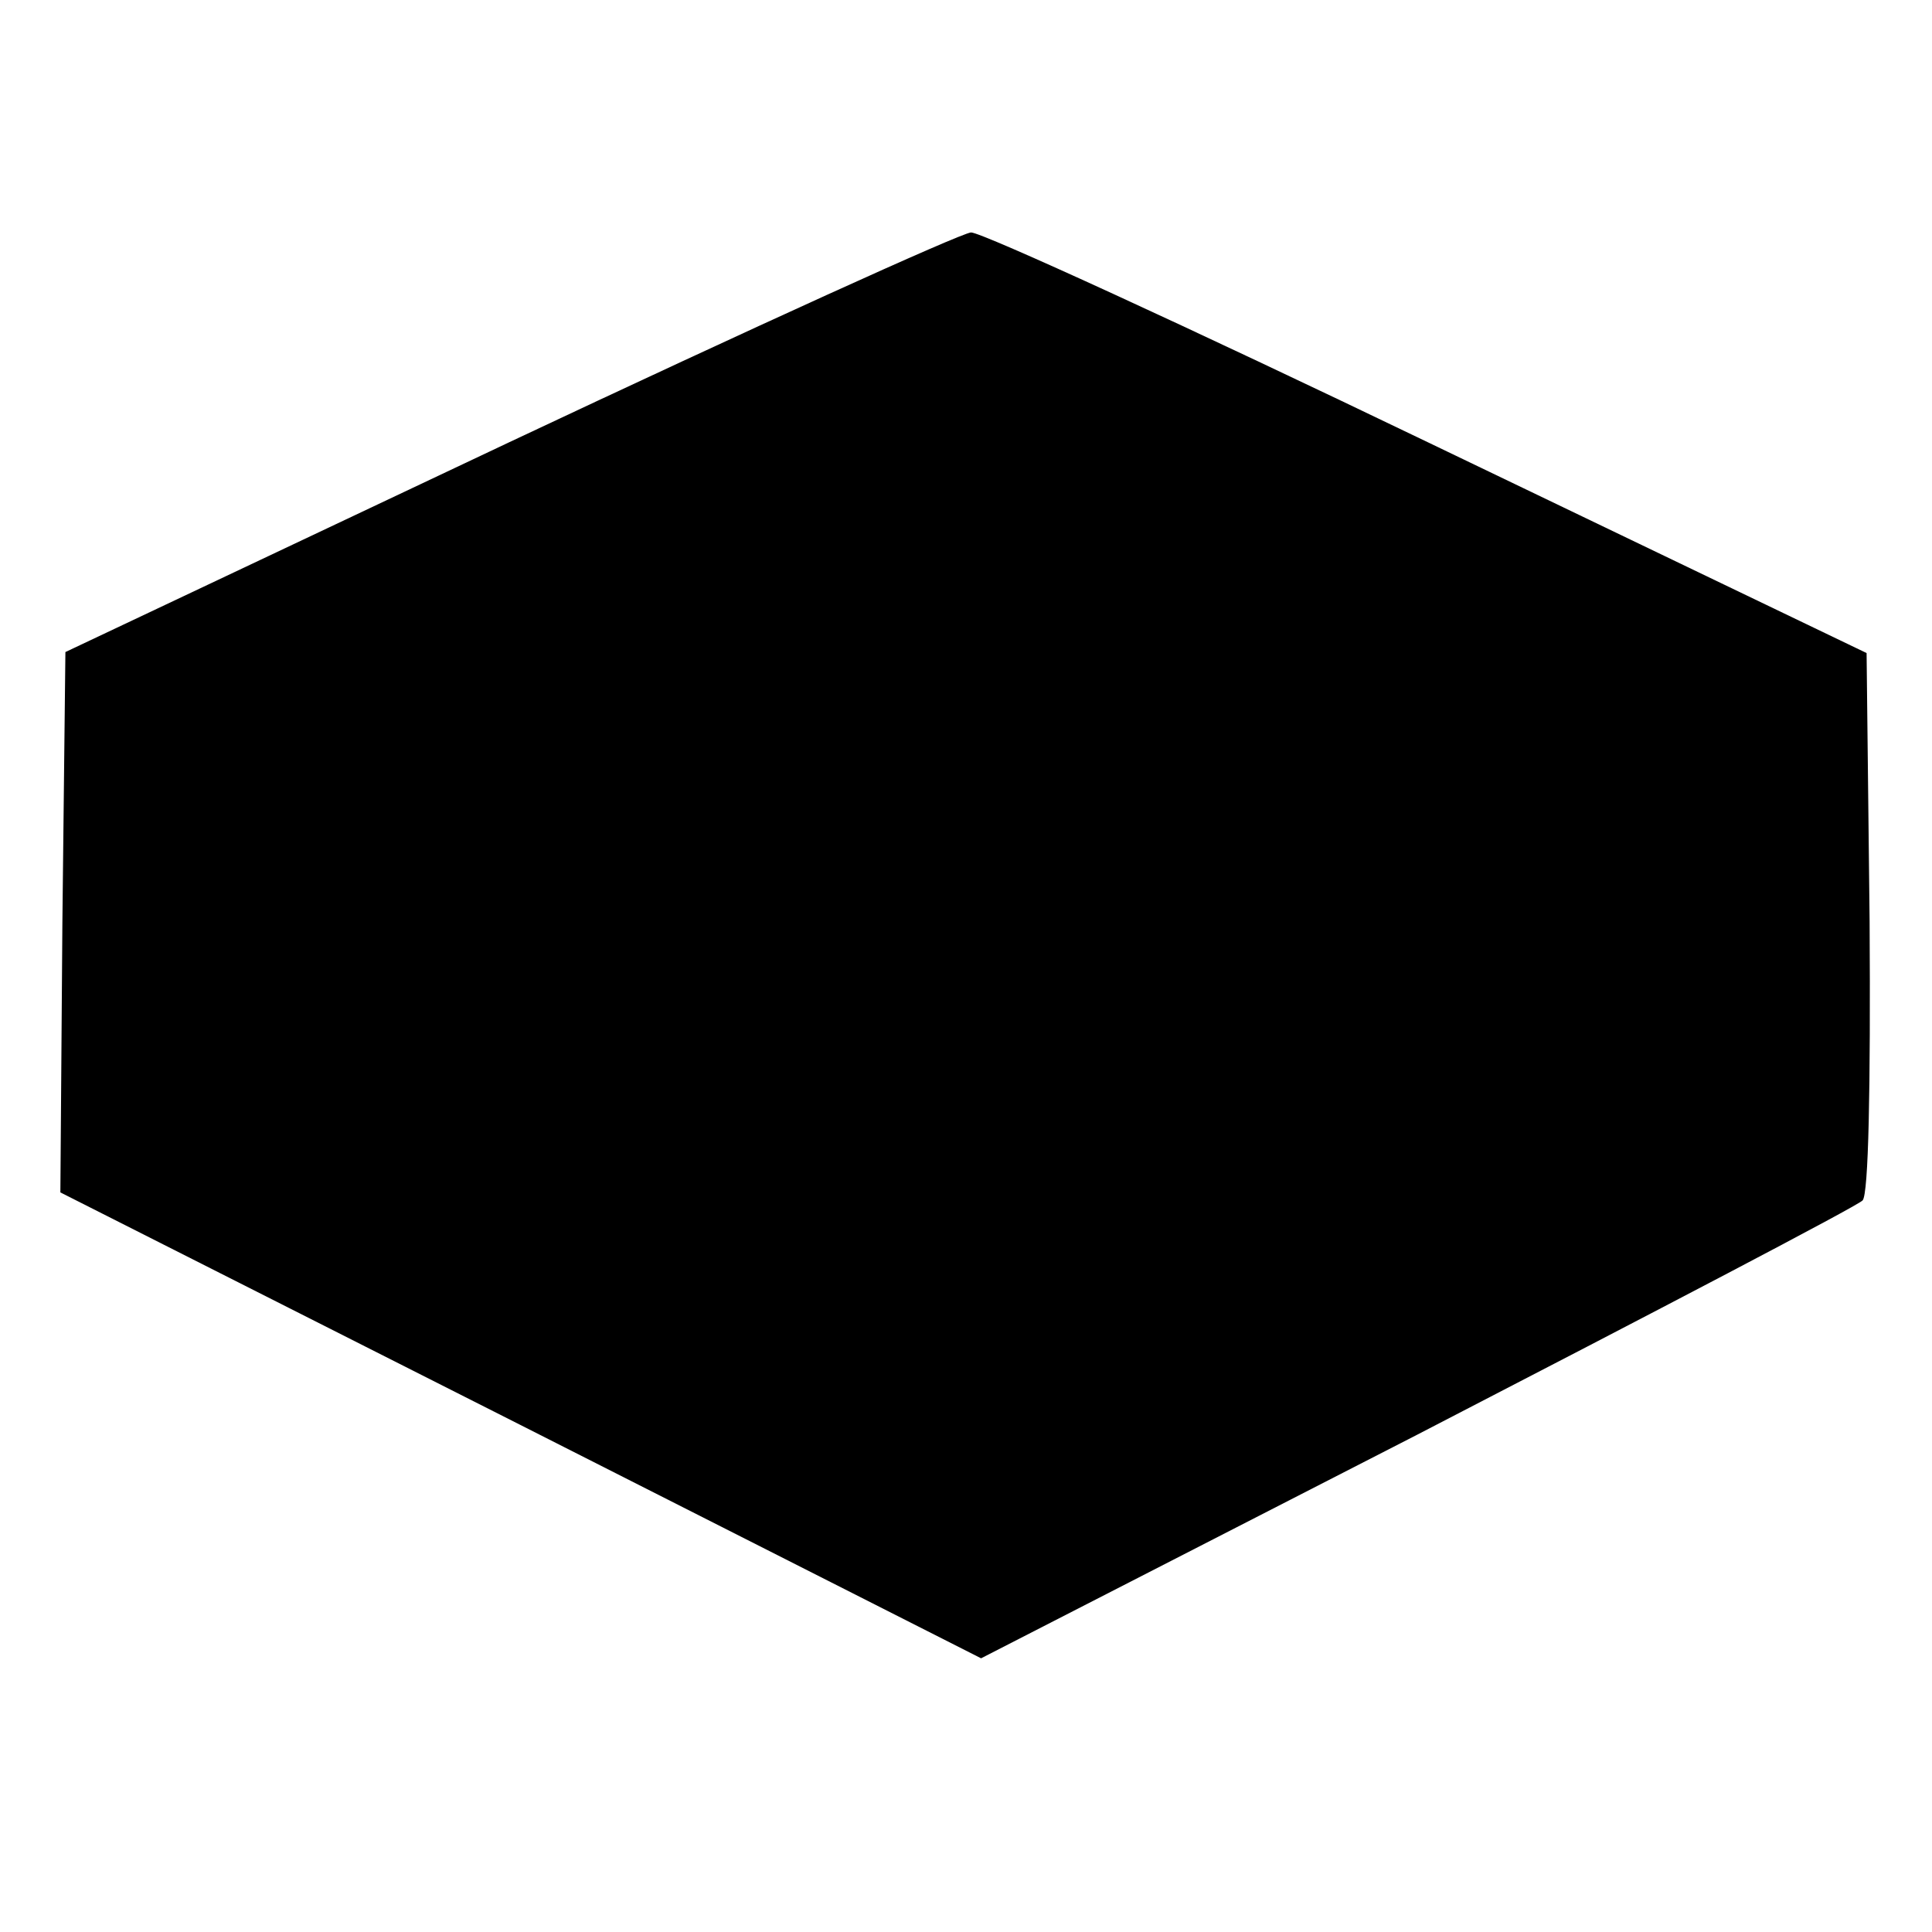 <?xml version="1.0" standalone="no"?>
<!DOCTYPE svg PUBLIC "-//W3C//DTD SVG 20010904//EN"
 "http://www.w3.org/TR/2001/REC-SVG-20010904/DTD/svg10.dtd">
<svg version="1.0" xmlns="http://www.w3.org/2000/svg"
 width="192pt" height="192pt" viewBox="0 0 192 192"
 preserveAspectRatio="xMidYMid meet">
<g transform="translate(0,192) scale(0.1,-0.1)"
fill="#000000" stroke="none">
<path d="M505 1480 l-440 -208 -3 -269 -2 -268 457 -231 458 -232 433 222
c238 123 437 227 443 233 6 6 8 112 7 277 l-3 267 -435 209 c-239 115 -444
209 -455 209 -11 -1 -218 -95 -460 -209z"/>
</g>
</svg>

